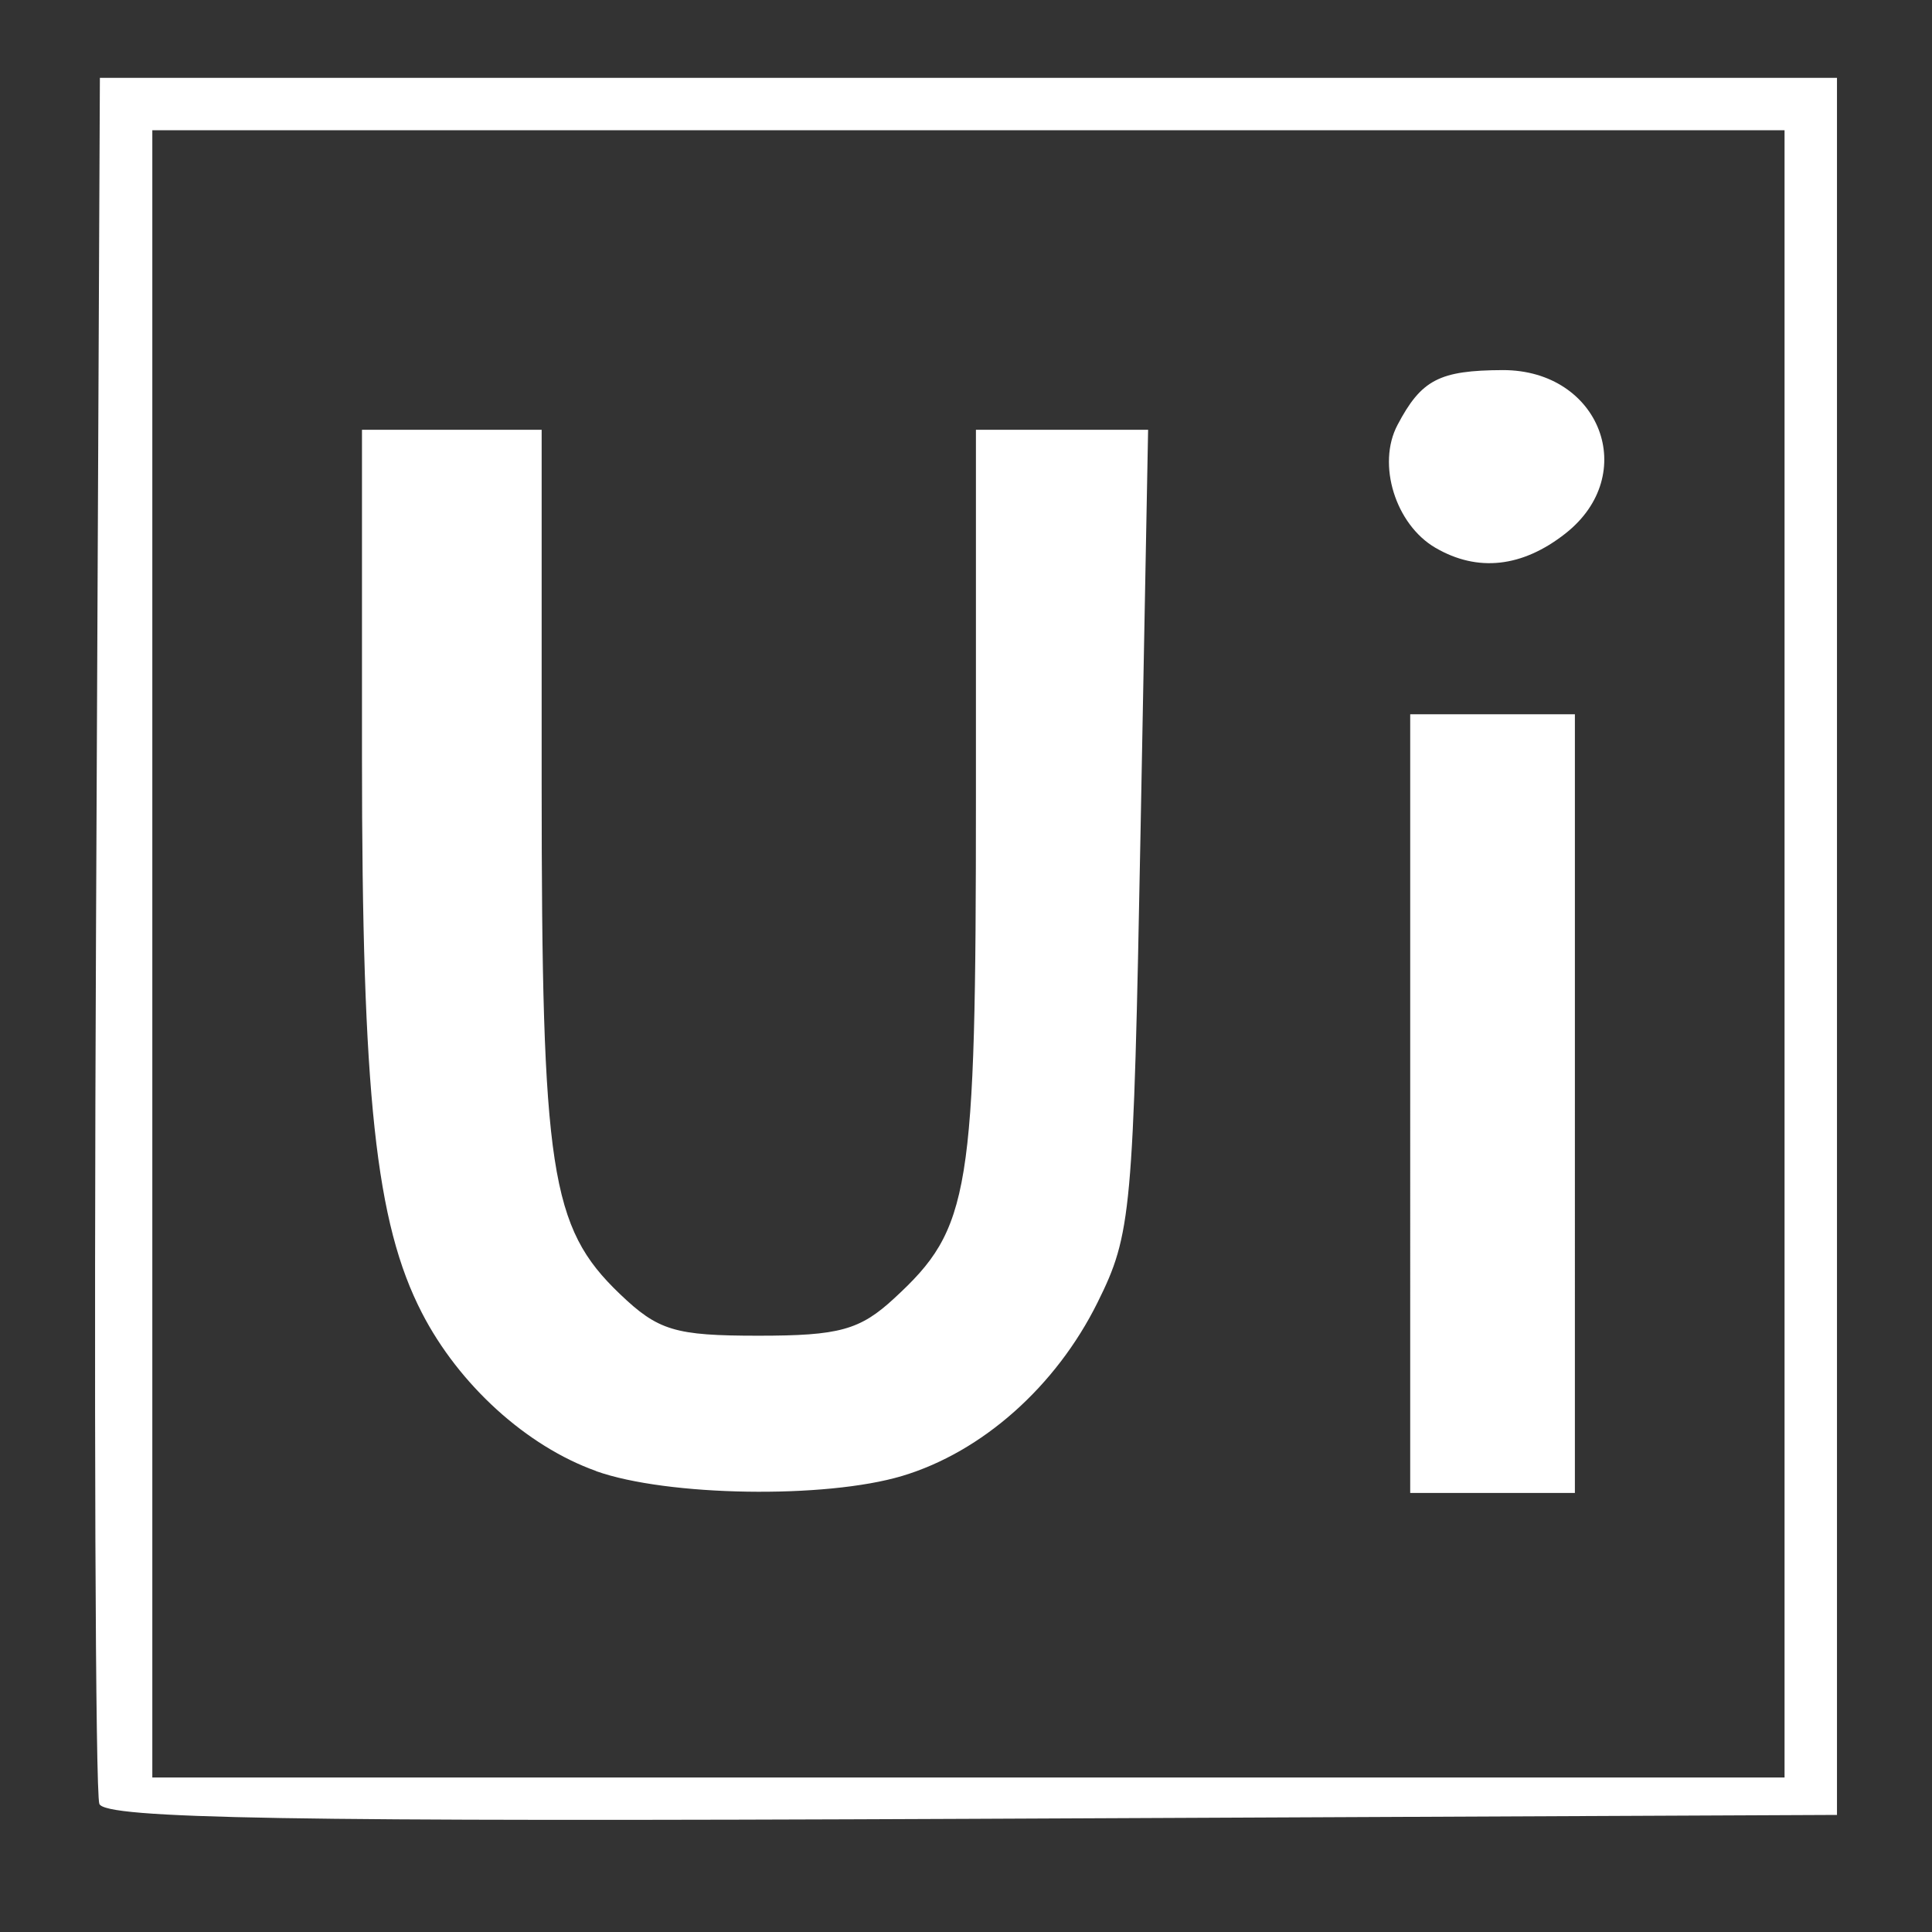 <svg xmlns="http://www.w3.org/2000/svg" xmlns:xlink="http://www.w3.org/1999/xlink" id="Layer_1" x="0px" y="0px" viewBox="0 0 50 50" xml:space="preserve"><rect x="0" y="0" width="50" height="50" fill="#333333" stroke="none"/><rect x="0" opacity="0" width="50" height="50"></rect><path fill="#FFFFFF" d="M2.571,46.683c-0.103-0.267-0.141-10.428-0.086-22.578L2.585,2.015h22.478h22.478v22.477V46.97 l-22.392,0.101C7.442,47.15,2.718,47.068,2.571,46.684L2.571,46.683z M46.184,24.686V3.371H25.063H3.942V24.686 v21.315H25.063h21.121V24.686z M15.428,38.07c-1.799-0.641-3.552-2.232-4.51-4.095 c-1.196-2.323-1.55-5.616-1.55-14.398v-8.455h2.325h2.325v9.159c0,10.024,0.223,11.481,2.019,13.202 c0.998,0.956,1.426,1.085,3.595,1.085c2.088,0,2.622-0.146,3.512-0.969c1.973-1.82,2.113-2.68,2.113-12.97v-9.507 h2.228h2.228l-0.195,10.367c-0.187,9.924-0.235,10.447-1.114,12.22c-1.077,2.173-2.986,3.868-5.055,4.488 c-1.987,0.596-6.082,0.53-7.922-0.124L15.428,38.07z M36.496,28.562V18.485h2.131h2.131v10.076V38.638h-2.131 h-2.131V28.562z M37.152,14.179c-1.038-0.604-1.522-2.163-0.986-3.179c0.618-1.174,1.081-1.415,2.73-1.422 c2.517,0,3.555,2.705,1.617,4.229c-1.115,0.877-2.272,1.005-3.36,0.372L37.152,14.179z"></path></svg>